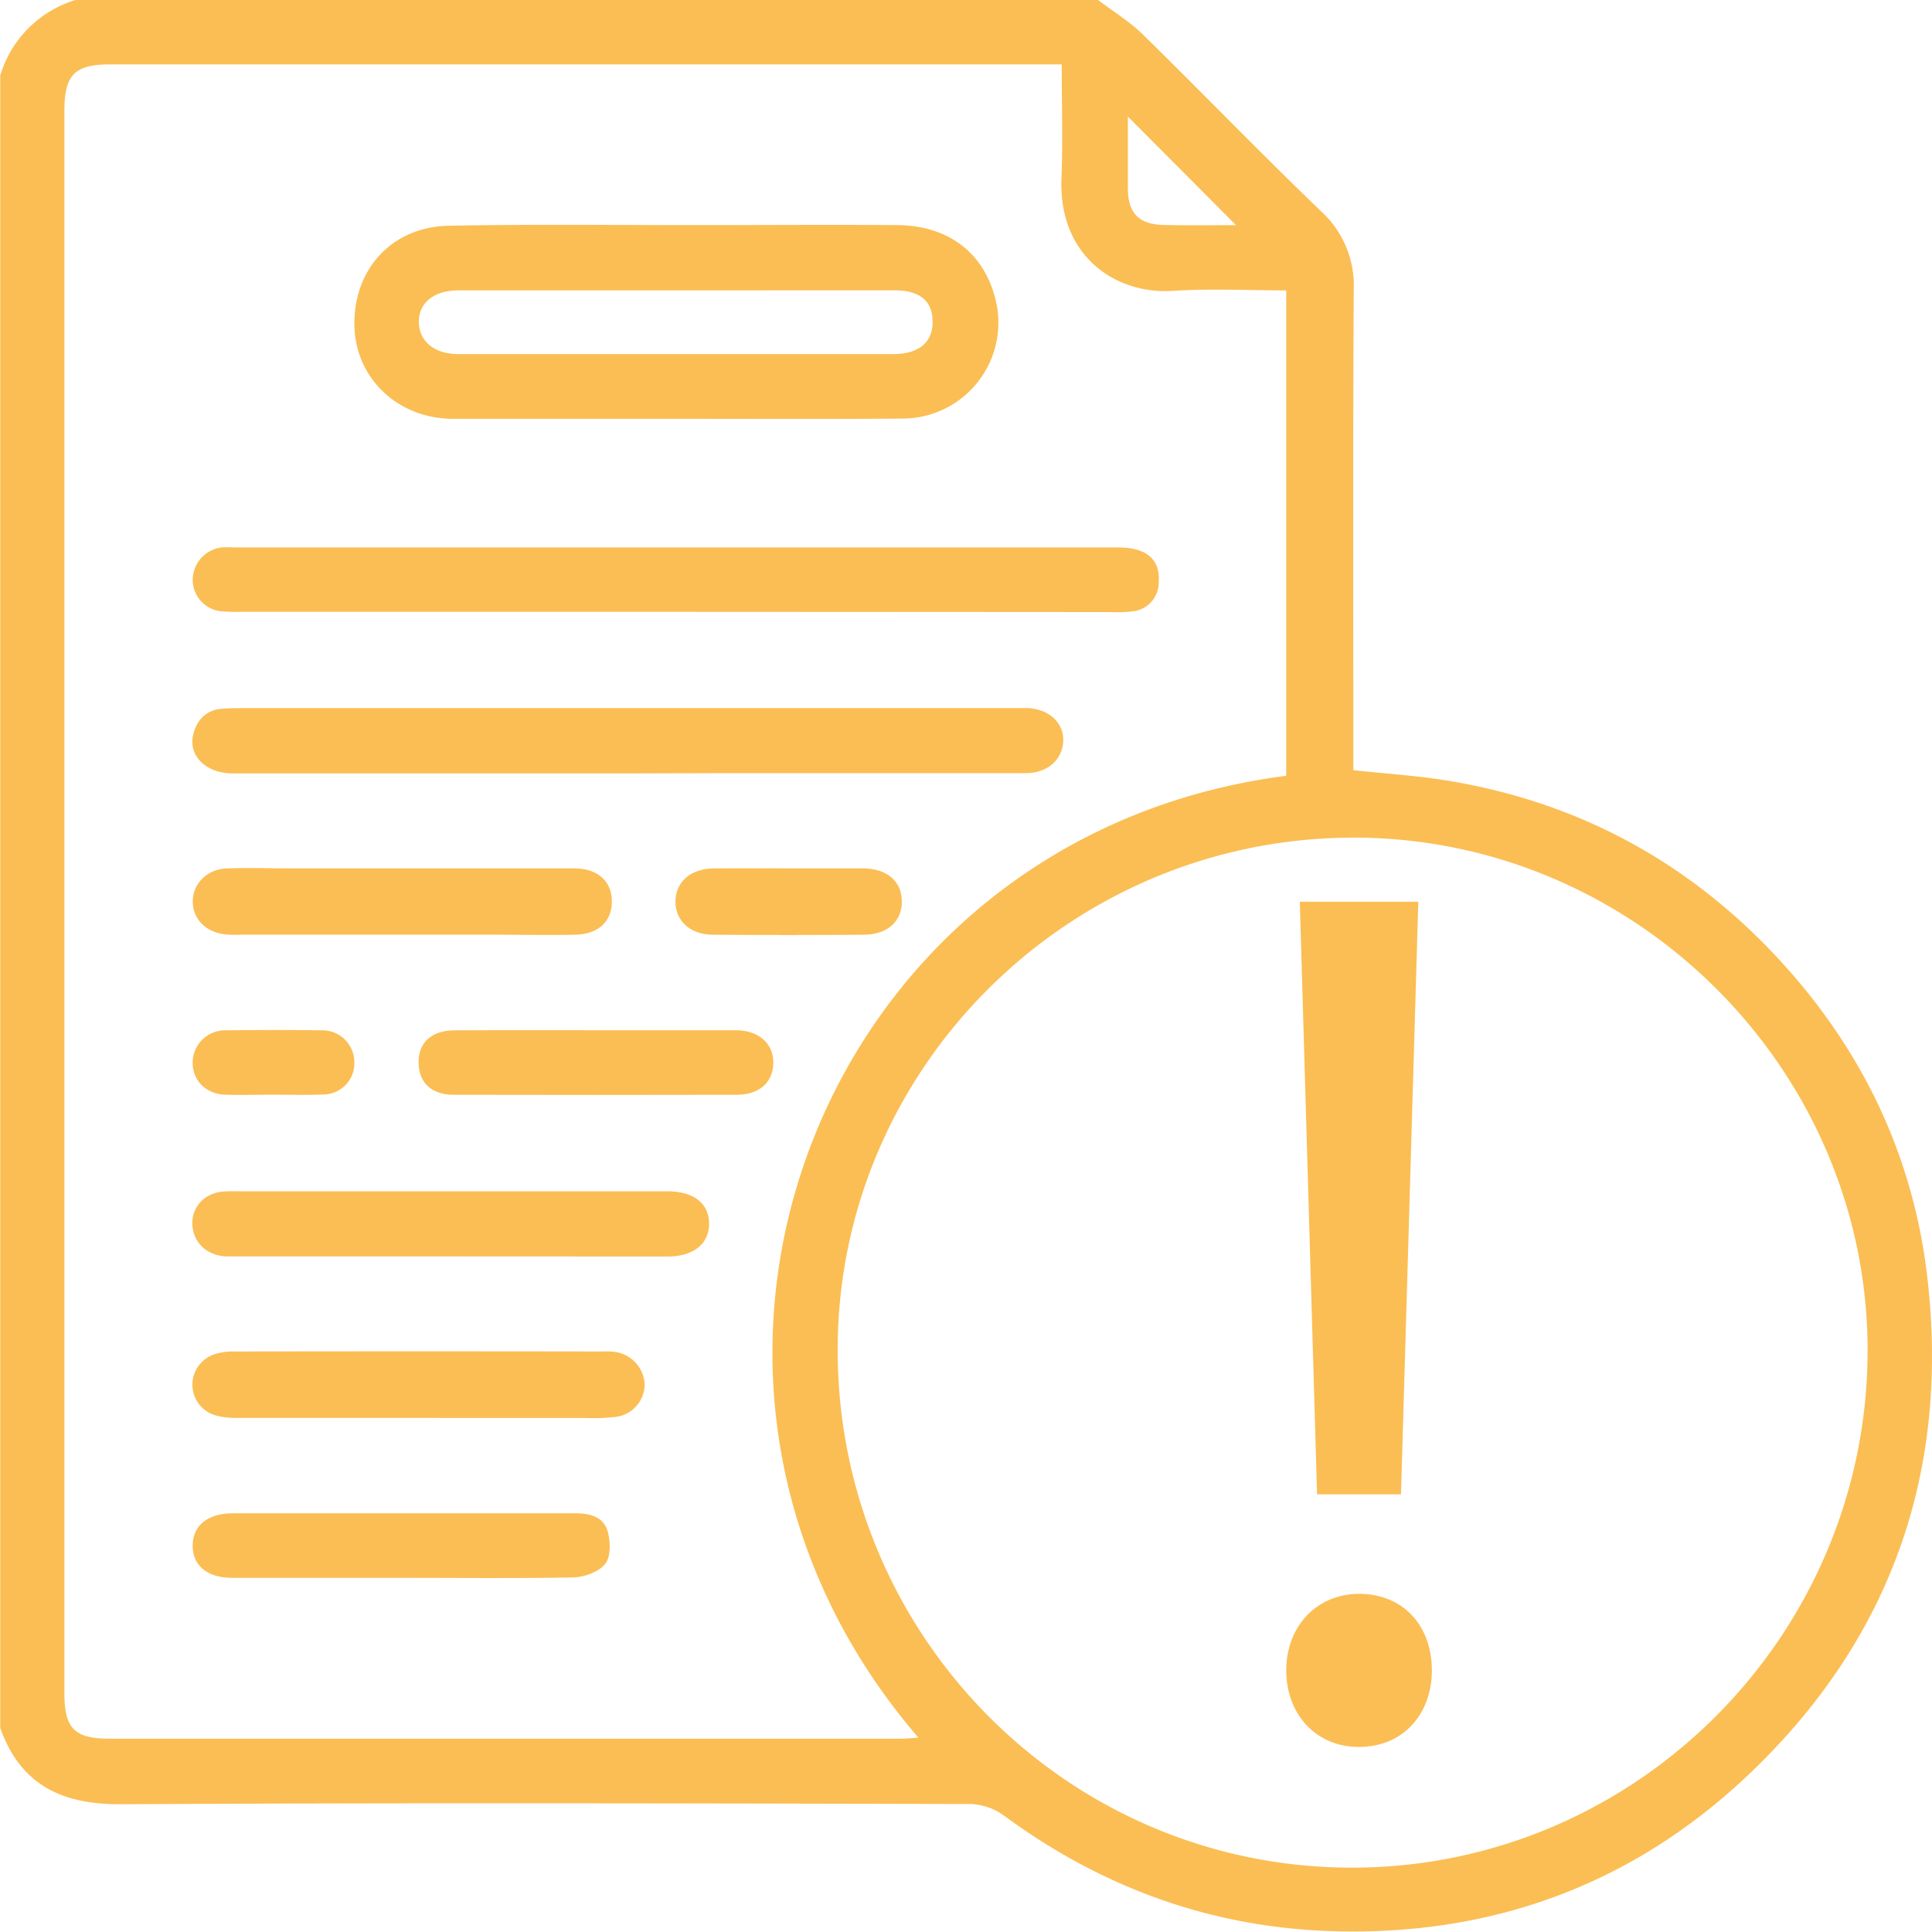 <svg xmlns="http://www.w3.org/2000/svg" viewBox="0 0 383.99 383.94"><defs><style>.cls-1{fill:#fbbe54;}</style></defs><title>важно</title><g id="Слой_2" data-name="Слой 2"><g id="Слой_1-2" data-name="Слой 1"><path class="cls-1" d="M54.45,217.57c-3.23,0-6.47.1-9.7,0-3.82-.14-6.42-2.77-6.46-6.3A6.45,6.45,0,0,1,45,204.78c6.35-.08,12.7-.09,19,0a6.35,6.35,0,0,1,6.43,6.34,6.2,6.2,0,0,1-6.31,6.41C60.93,217.67,57.69,217.57,54.45,217.57Z"/><path class="cls-1" d="M218.25,0c3,2.28,6.27,4.27,8.93,6.88C239.05,18.53,250.6,30.49,262.57,42a19.94,19.94,0,0,1,6.49,15.57c-.17,30.5-.08,61-.08,91.5v4c6.57.72,12.91,1.11,19.15,2.15,26.65,4.47,49,17,66.94,37.11,15.44,17.28,25,37.56,27.86,60.48,4.86,39.36-7,73.28-36,100.47-23,21.54-50.78,31.54-82.24,30.54-24.07-.76-45.79-8.69-65.19-23a12.12,12.12,0,0,0-6.71-2.27c-56.24-.12-112.49-.27-168.74.05-11.78.06-19.94-3.84-24-15.13V15A22.38,22.38,0,0,1,15,0Zm37.39,57.72c-7.56,0-15-.4-22.47.09-11.55.76-22.77-7-22.2-22.25.28-7.46.05-14.94.05-22.76H21.86c-7,0-9.06,2.06-9.06,9.22V336.57c0,6.91,2,9,8.89,9H179.16c1,0,2.05-.12,3.38-.2-61.45-71.4-19.77-179.27,73.1-191.18Zm13.45,108.76c-56.42,0-102.53,45.67-102.6,101.67-.08,56.82,45.58,102.93,102,103.05S371,325.28,371.19,268.69C371.36,212.76,325.16,166.51,269.09,166.48ZM245.66,44.75,224.17,23.17c0,4.61,0,9.45,0,14.28s2.14,7.12,7,7.26S240.91,44.75,245.66,44.75Z"/><path class="cls-1" d="M134.29,83.24c-14.75,0-29.5,0-44.25,0-10.92,0-19.34-8-19.6-18.42-.26-11.2,7.37-19.73,18.72-19.95,16.62-.33,33.24-.12,49.87-.13,13.12,0,26.24-.1,39.37,0,10.68.1,17.93,6.17,19.76,16.21a19.06,19.06,0,0,1-18.5,22.24C164.54,83.32,149.41,83.24,134.29,83.24Zm.34-25.53H91.18c-5,0-8,2.5-7.93,6.4.09,3.75,3.1,6.26,7.82,6.26q43.26,0,86.52,0c5.09,0,7.84-2.4,7.77-6.53s-2.64-6.14-7.65-6.14Z"/><path class="cls-1" d="M134.35,121.6H48.16a40.48,40.48,0,0,1-4.12-.1,6.29,6.29,0,0,1-5.74-6.25,6.56,6.56,0,0,1,5.63-6.44,20.76,20.76,0,0,1,2.62,0H222.3c5.58,0,8.34,2.38,8,6.93a5.77,5.77,0,0,1-5.3,5.78,25.56,25.56,0,0,1-4.11.13Q177.63,121.62,134.35,121.6Z"/><path class="cls-1" d="M124.89,153.72H46.21c-5.37,0-9-3.68-7.74-8,.77-2.71,2.51-4.58,5.51-4.84,1.37-.12,2.74-.15,4.11-.15h153.6c.88,0,1.76,0,2.63,0,4.25.23,7.19,3,7,6.64s-3.14,6.3-7.42,6.3q-31.09,0-62.19,0Z"/><path class="cls-1" d="M89.54,249.72c-14.74,0-29.48,0-44.22,0-3.71,0-6.51-2.28-7-5.53a6.14,6.14,0,0,1,4-6.91c1.54-.63,3.44-.5,5.18-.51q32.6,0,65.21,0c6.62,0,13.24,0,19.86,0,5.32,0,8.35,2.4,8.36,6.44s-3.14,6.53-8.3,6.53Z"/><path class="cls-1" d="M83.11,281.82c-12,0-24,0-36,0a15.2,15.2,0,0,1-4.41-.55,6.35,6.35,0,0,1-.36-12,11.56,11.56,0,0,1,4-.66q36.73-.06,73.46,0a15.17,15.17,0,0,1,2.24.06,6.85,6.85,0,0,1,6.09,6.54,6.56,6.56,0,0,1-5.72,6.4,38.28,38.28,0,0,1-6,.22Q99.79,281.84,83.11,281.82Z"/><path class="cls-1" d="M80,172.59c11.36,0,22.72,0,34.08,0,4.52,0,7.3,2.36,7.51,6.09.24,4.24-2.46,7-7.29,7.09-5.61.12-11.23,0-16.85,0H48a27,27,0,0,1-3.37-.07c-3.85-.49-6.37-3.17-6.32-6.62s2.83-6.35,6.85-6.49c4.23-.14,8.48,0,12.73,0Z"/><path class="cls-1" d="M79.85,313.6c-11.23,0-22.46,0-33.68,0-5,0-7.91-2.45-7.88-6.44s3-6.39,8-6.39q34.06,0,68.11,0c2.87,0,5.54.72,6.36,3.52.59,2,.68,5.06-.45,6.51-1.27,1.62-4.16,2.67-6.38,2.72C102.56,313.74,91.2,313.6,79.85,313.6Z"/><path class="cls-1" d="M118.51,204.76c9.24,0,18.49,0,27.73,0,4.56,0,7.53,2.66,7.46,6.54s-2.83,6.28-7.29,6.29q-28.11.06-56.22,0c-4.51,0-7-2.47-7-6.49s2.7-6.31,7.17-6.32C99.77,204.73,109.14,204.76,118.51,204.76Z"/><path class="cls-1" d="M156.83,172.59c4.87,0,9.74,0,14.61,0s7.82,2.58,7.8,6.64c0,3.9-2.85,6.51-7.51,6.55q-15,.12-30,0c-4.6,0-7.51-2.79-7.48-6.64s3-6.48,7.56-6.54C146.84,172.54,151.84,172.59,156.83,172.59Z"/><path class="cls-1" d="M255.64,332c0-8.83,6.13-15.22,14.47-15.22,8.83,0,14.48,6.39,14.48,15.22,0,8.59-5.65,15.21-14.48,15.21C261.52,347.25,255.64,340.63,255.64,332ZM261.77,297l-3.43-117.77h23.55L278.45,297Z"/></g></g></svg>